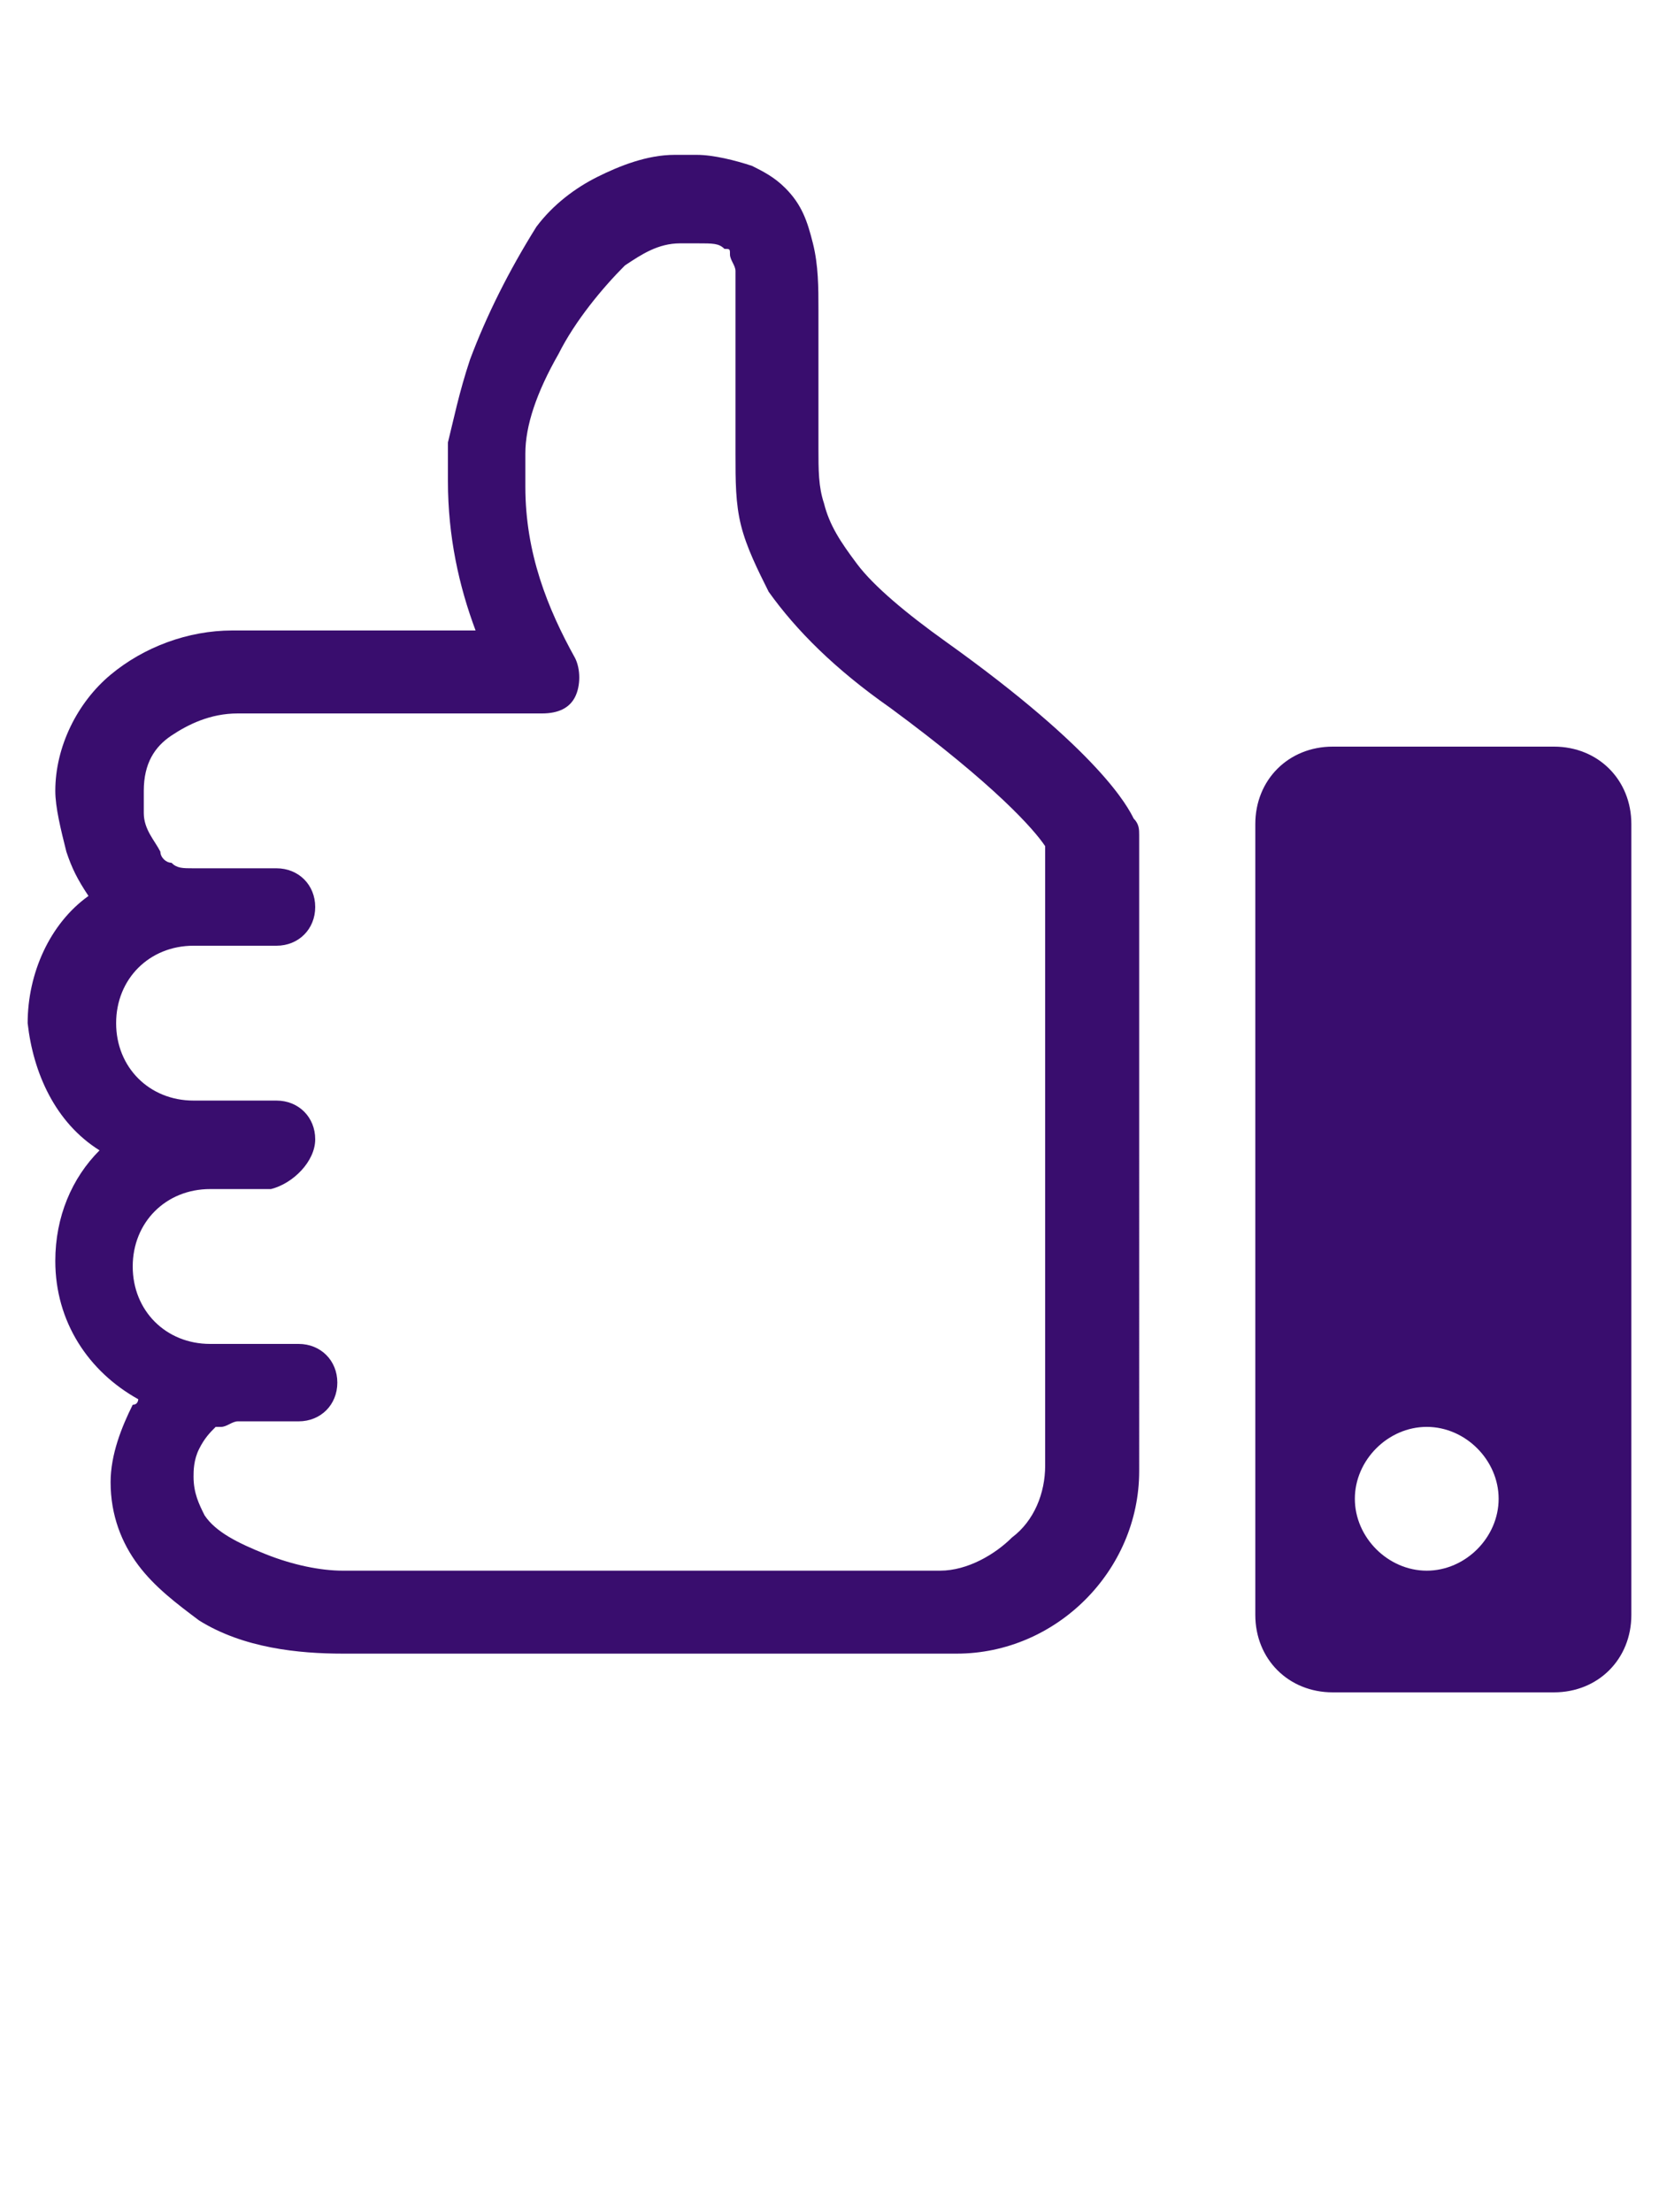 <?xml version="1.0" encoding="utf-8"?>
<!-- Generator: Adobe Illustrator 27.4.1, SVG Export Plug-In . SVG Version: 6.00 Build 0)  -->
<svg version="1.1" id="_x32_" xmlns="http://www.w3.org/2000/svg" xmlns:xlink="http://www.w3.org/1999/xlink" x="0px" y="0px"
	 viewBox="0 0 30 40" style="enable-background:new 0 0 30 40;" xml:space="preserve">
<style type="text/css">
	.st0{fill:#390D6E;}
</style>
<g>
	<path class="st0" d="M22.7,14.9v14.3c0,0.8,0.6,1.4,1.4,1.4h4c0.8,0,1.4-0.6,1.4-1.4V14.9c0-0.8-0.6-1.4-1.4-1.4h-4
		C23.3,13.5,22.7,14.1,22.7,14.9z M24.5,27.1c0-0.7,0.6-1.3,1.3-1.3c0.7,0,1.3,0.6,1.3,1.3c0,0.7-0.6,1.3-1.3,1.3
		C25.1,28.4,24.5,27.8,24.5,27.1z"/>
	<path class="st0" d="M1.8,20.8C1.3,21.3,1,22,1,22.8c0,1.1,0.6,2,1.5,2.5c0,0,0,0.1-0.1,0.1C2.2,25.8,2,26.3,2,26.8
		c0,0.6,0.2,1.1,0.5,1.5c0.3,0.4,0.7,0.7,1.1,1c0.8,0.5,1.8,0.6,2.6,0.6h6.1h5c1.8,0,3.3-1.5,3.3-3.3V15.1c0-0.1,0-0.2-0.1-0.3
		c-0.1-0.2-0.6-1.2-3.4-3.2c-0.7-0.5-1.3-1-1.6-1.4c-0.3-0.4-0.5-0.7-0.6-1.1c-0.1-0.3-0.1-0.6-0.1-1c0-0.5,0-1.1,0-1.6
		c0-0.5,0-0.9,0-0.9v0c0-0.4,0-0.8-0.1-1.2c-0.1-0.4-0.2-0.7-0.5-1c-0.2-0.2-0.4-0.3-0.6-0.4c-0.3-0.1-0.7-0.2-1-0.2
		c-0.1,0-0.3,0-0.4,0c-0.5,0-1,0.2-1.4,0.4c-0.4,0.2-0.8,0.5-1.1,0.9C9.2,4.9,8.8,5.7,8.5,6.5C8.3,7.1,8.2,7.6,8.1,8
		c0,0.2,0,0.5,0,0.7c0,1,0.2,1.9,0.5,2.7H4.2c-0.8,0-1.6,0.3-2.2,0.8c-0.6,0.5-1,1.3-1,2.1c0,0.3,0.1,0.7,0.2,1.1
		c0.1,0.3,0.2,0.5,0.4,0.8c-0.7,0.5-1.1,1.4-1.1,2.3C0.6,19.4,1,20.3,1.8,20.8z M5.7,20.6c0-0.4-0.3-0.7-0.7-0.7H3.5
		c-0.8,0-1.4-0.6-1.4-1.4c0-0.8,0.6-1.4,1.4-1.4H5c0.4,0,0.7-0.3,0.7-0.7c0-0.4-0.3-0.7-0.7-0.7H3.5c-0.2,0-0.3,0-0.4-0.1
		c-0.1,0-0.2-0.1-0.2-0.2c-0.1-0.2-0.3-0.4-0.3-0.7c0-0.2,0-0.3,0-0.4c0-0.5,0.2-0.8,0.5-1c0.3-0.2,0.7-0.4,1.2-0.4h5.5
		c0.3,0,0.5-0.1,0.6-0.3c0.1-0.2,0.1-0.5,0-0.7C9.9,11,9.5,10,9.5,8.8c0-0.2,0-0.4,0-0.6c0-0.5,0.2-1.1,0.6-1.8
		c0.3-0.6,0.8-1.2,1.2-1.6c0.3-0.2,0.6-0.4,1-0.4c0.1,0,0.2,0,0.3,0c0.3,0,0.4,0,0.5,0.1c0.1,0,0.1,0,0.1,0.1c0,0.1,0.1,0.2,0.1,0.3
		c0,0.2,0,0.5,0,0.8c0,0,0,1.5,0,2.5c0,0.5,0,0.9,0.1,1.3c0.1,0.4,0.3,0.8,0.5,1.2c0.5,0.7,1.2,1.4,2.2,2.1c1.9,1.4,2.6,2.2,2.8,2.5
		v11.2c0,0.5-0.2,1-0.6,1.3c-0.3,0.3-0.8,0.6-1.3,0.6h-5H6.2c-0.4,0-0.9-0.1-1.4-0.3c-0.5-0.2-0.9-0.4-1.1-0.7
		c-0.1-0.2-0.2-0.4-0.2-0.7c0-0.1,0-0.3,0.1-0.5c0.1-0.2,0.2-0.3,0.3-0.4C3.9,25.8,4,25.8,4,25.8l0,0c0.1,0,0.2-0.1,0.3-0.1h1.1
		c0.4,0,0.7-0.3,0.7-0.7c0-0.4-0.3-0.7-0.7-0.7H3.8c-0.8,0-1.4-0.6-1.4-1.4c0-0.8,0.6-1.4,1.4-1.4c0,0,0.1,0,0.1,0h1
		C5.3,21.4,5.7,21,5.7,20.6z"/>
</g>
</svg>
